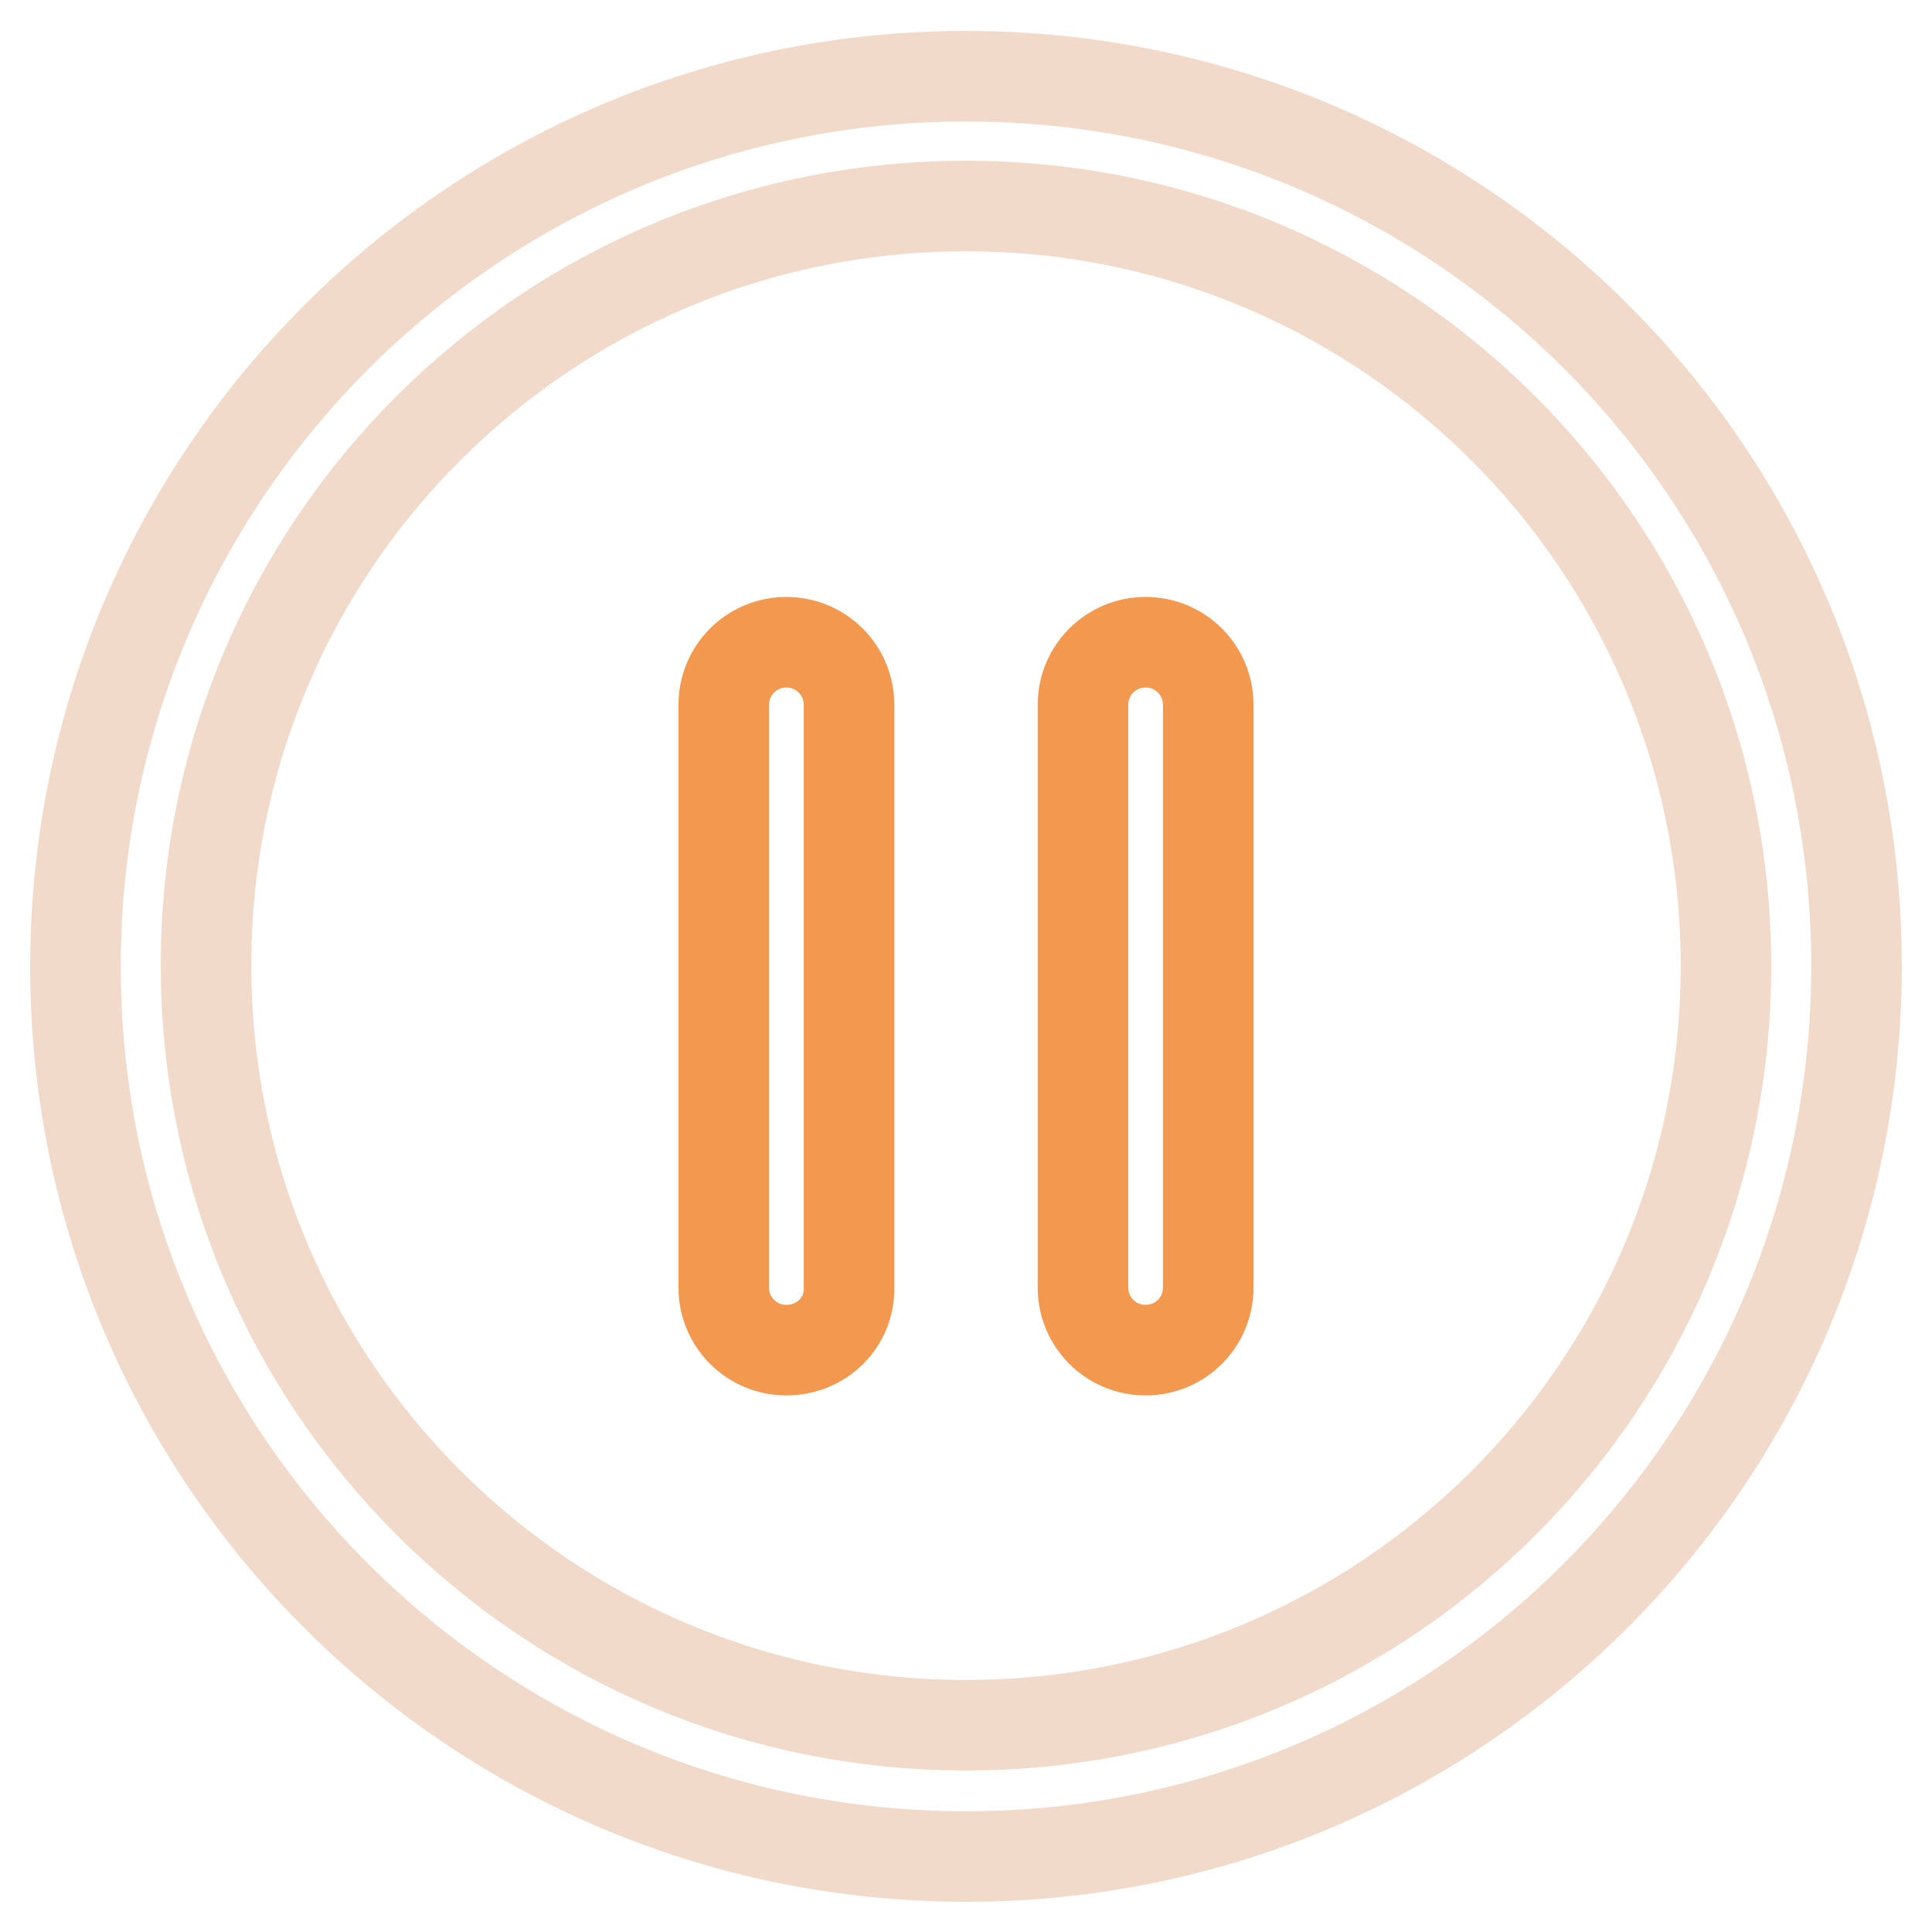 <?xml version="1.0" encoding="utf-8"?>
<!-- Svg Vector Icons : http://www.onlinewebfonts.com/icon -->
<!DOCTYPE svg PUBLIC "-//W3C//DTD SVG 1.1//EN" "http://www.w3.org/Graphics/SVG/1.1/DTD/svg11.dtd">
<svg version="1.1" xmlns="http://www.w3.org/2000/svg" xmlns:xlink="http://www.w3.org/1999/xlink" x="0px" y="0px" viewBox="0 0 256 256" enable-background="new 0 0 256 256" xml:space="preserve">
<g> <path stroke-width="12" fill-opacity="0" stroke="#f2daca"  d="M128,10.1c-65.1,0-118,52.8-118,118c0,65.2,52.9,117.9,118,117.9c65.1,0,118-52.8,118-118 C246,62.7,193.2,10.1,128,10.1z M128,228.6c-55.6,0-100.7-45-100.7-100.7S72.4,27.3,128,27.3s100.7,45,100.7,100.7 S183.6,228.6,128,228.6z"/> <path stroke-width="12" fill-opacity="0" stroke="#f3994f"  d="M104.2,178.9c-4.6,0-8.3-3.7-8.3-8.3V93.4c0-4.6,3.7-8.3,8.3-8.3c4.6,0,8.3,3.7,8.3,8.3v77.2 C112.6,175.2,108.9,178.9,104.2,178.9z M151.8,178.9c-4.6,0-8.3-3.7-8.3-8.3V93.4c0-4.6,3.7-8.3,8.3-8.3c4.6,0,8.3,3.7,8.3,8.3 v77.2C160.1,175.2,156.4,178.9,151.8,178.9z"/></g>
</svg>